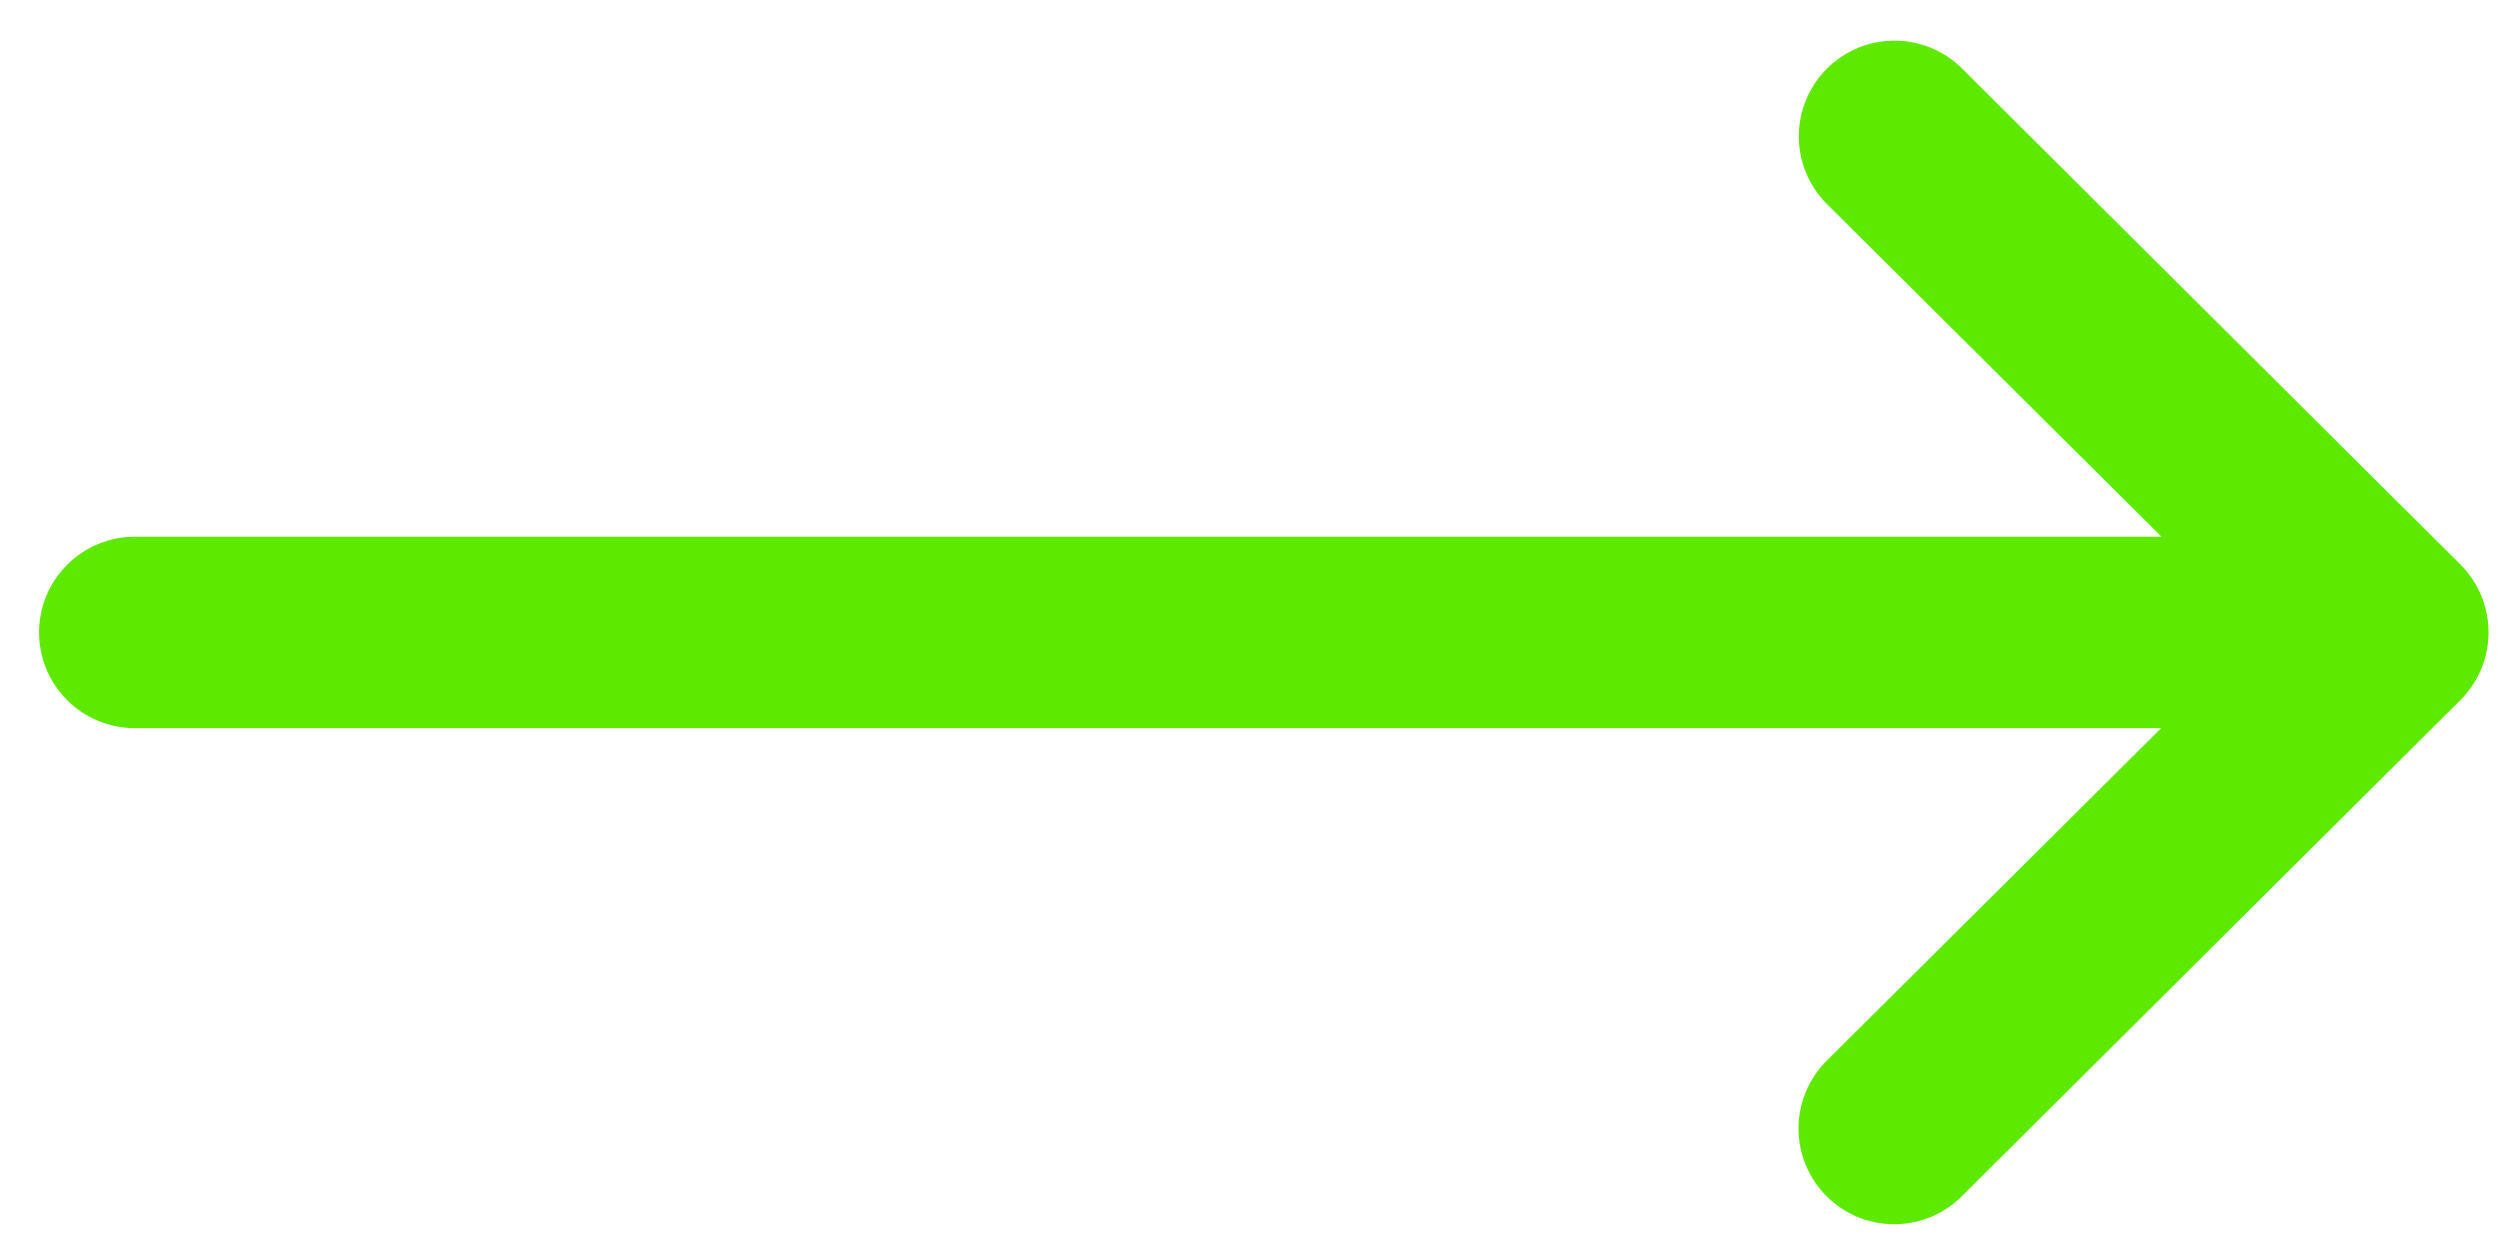 <svg width="32" height="16" viewBox="0 0 32 16" fill="none" xmlns="http://www.w3.org/2000/svg">
<g clip-path="url(#clip0_111_5)">
<path d="M31.495 7.227L25.095 0.858C24.863 0.637 24.554 0.516 24.234 0.52C23.913 0.524 23.608 0.654 23.382 0.881C23.156 1.108 23.028 1.414 23.025 1.734C23.022 2.055 23.145 2.363 23.367 2.594L27.667 6.87H1.725C1.4 6.87 1.089 6.999 0.859 7.229C0.629 7.459 0.5 7.77 0.5 8.095C0.5 8.42 0.629 8.732 0.859 8.961C1.089 9.191 1.4 9.32 1.725 9.32H27.663L23.363 13.596C23.141 13.827 23.018 14.136 23.021 14.456C23.024 14.776 23.152 15.082 23.378 15.309C23.604 15.537 23.909 15.666 24.23 15.67C24.55 15.674 24.859 15.553 25.091 15.332L31.491 8.963C31.605 8.849 31.696 8.714 31.759 8.566C31.821 8.417 31.853 8.257 31.853 8.096C31.854 7.935 31.822 7.775 31.761 7.626C31.699 7.477 31.609 7.341 31.495 7.227Z" fill="#5DE900"/>
</g>
<defs>
<clipPath id="clip0_111_5">
<rect width="31.354" height="15.187" fill="white" transform="translate(0.5 0.5)"/>
</clipPath>
</defs>
</svg>
